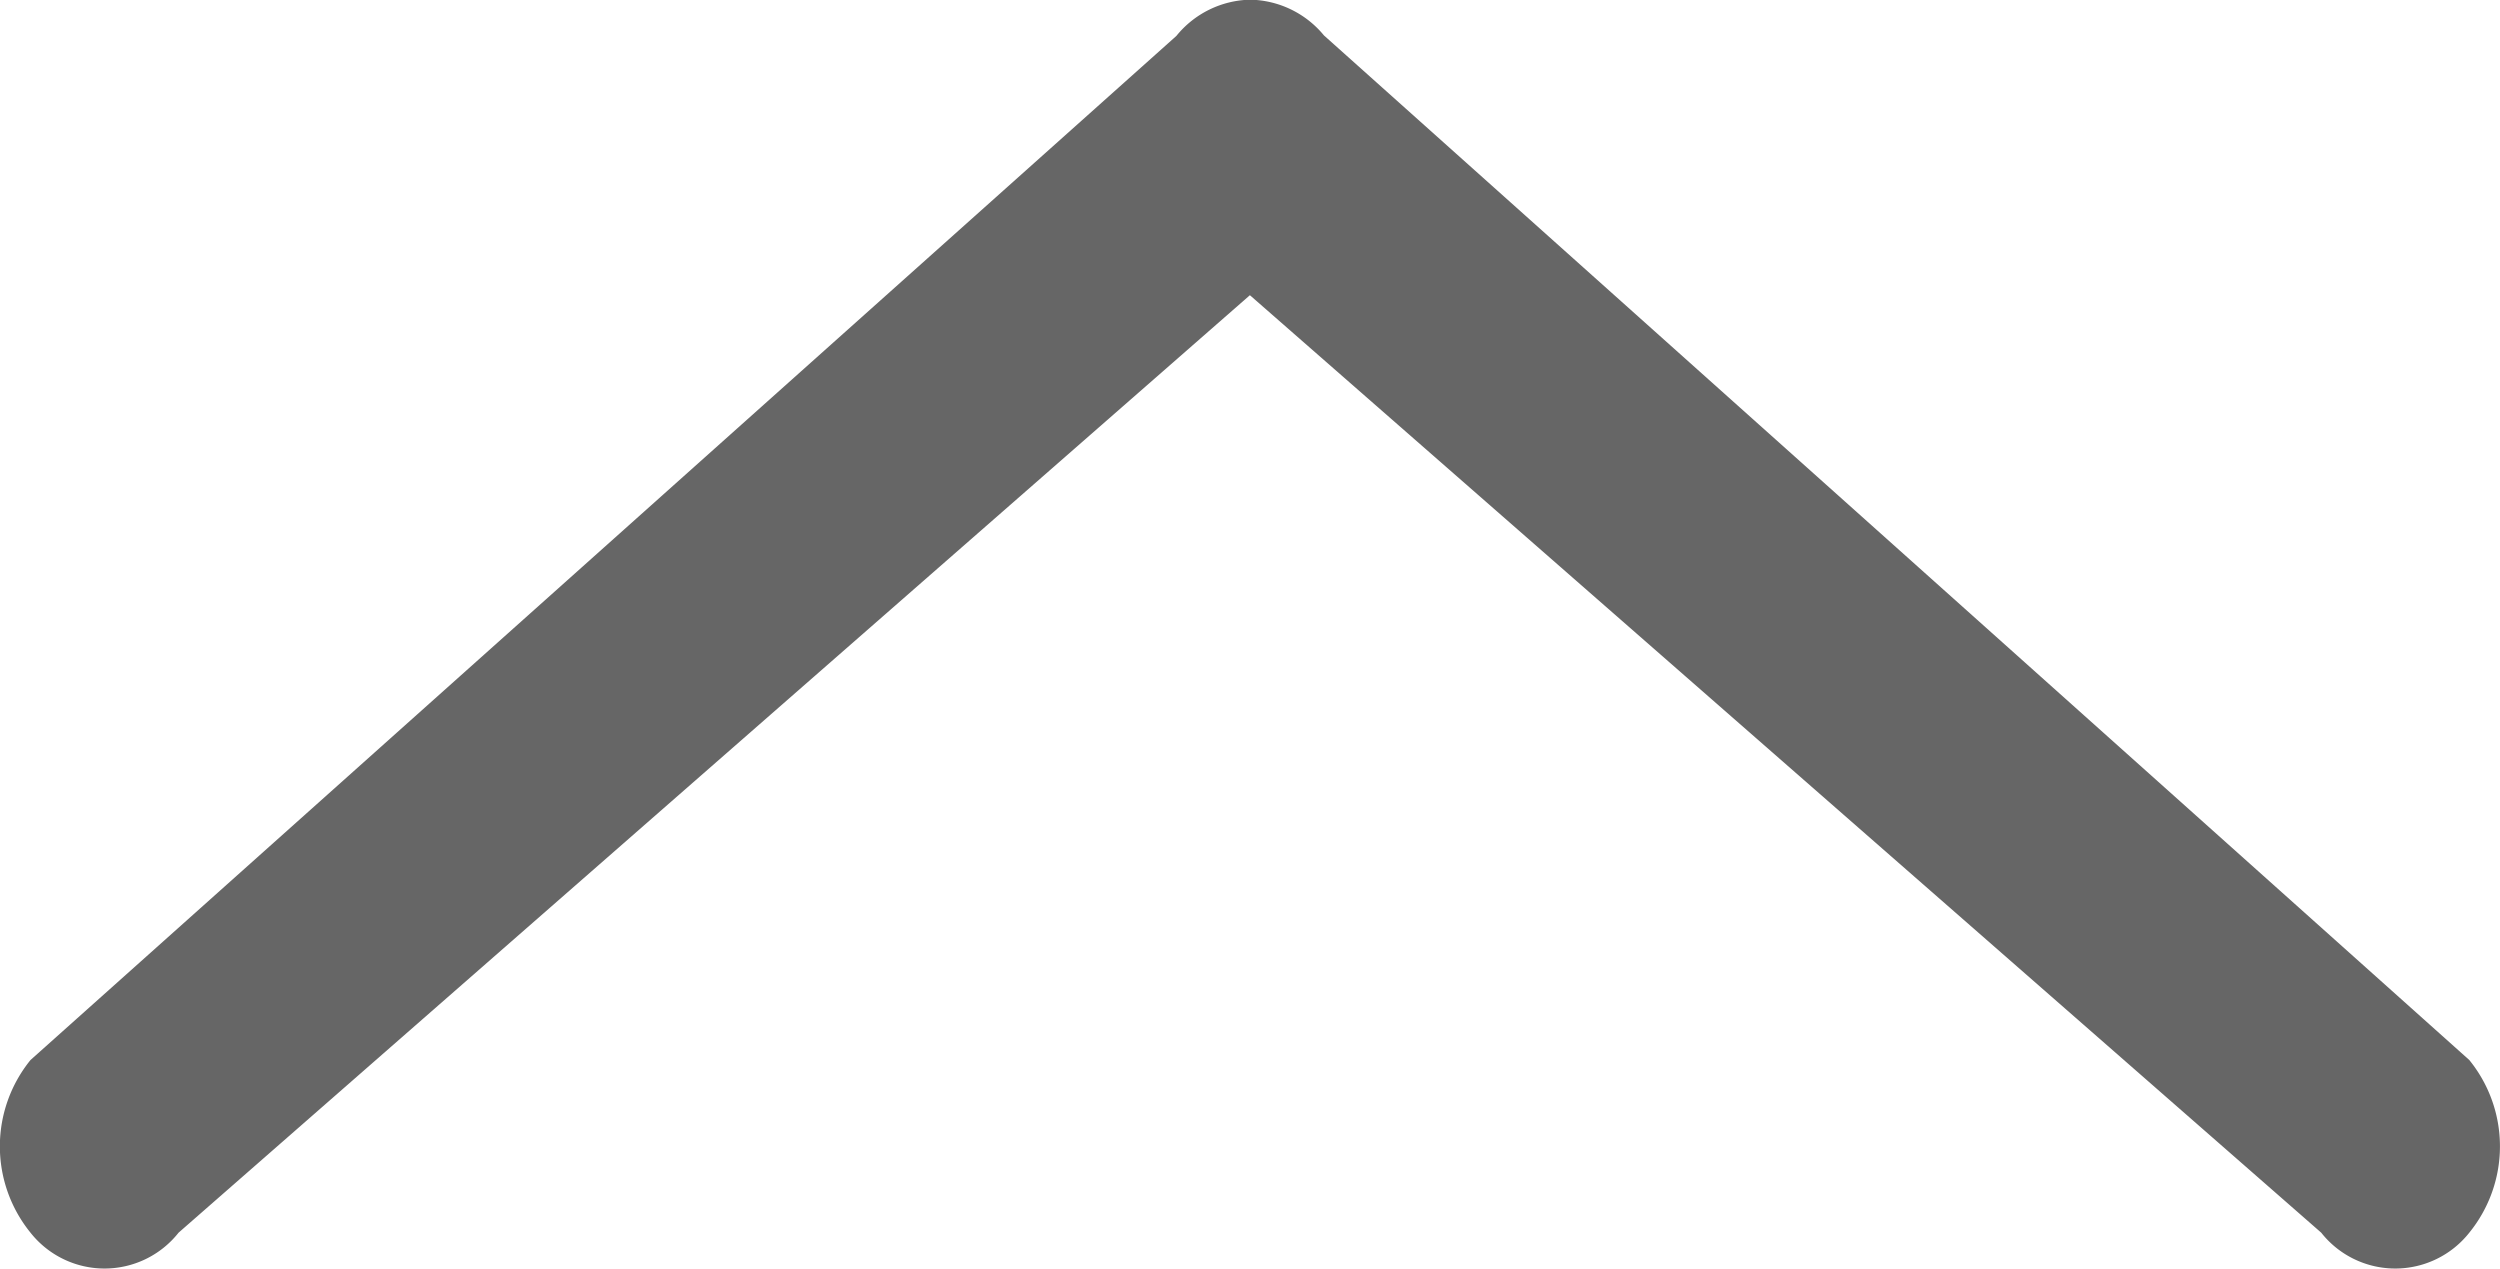 <svg xmlns="http://www.w3.org/2000/svg" width="24" height="12.178" viewBox="0 0 24 12.178">
  <g id="Faq_arrow" data-name="Faq arrow" transform="translate(24 12.178) rotate(180)">
    <path id="Path_334" data-name="Path 334" d="M29.588,46h0a.939.939,0,0,1-.71-.343L17.883,35.821a1.314,1.314,0,0,1,0-1.658.906.906,0,0,1,1.421,0l10.285,9,10.285-9a.906.906,0,0,1,1.421,0,1.315,1.315,0,0,1,0,1.658l-11,9.831A.938.938,0,0,1,29.588,46Z" transform="translate(-17.588 -33.819)" fill="#666"/>
  </g>
</svg>
